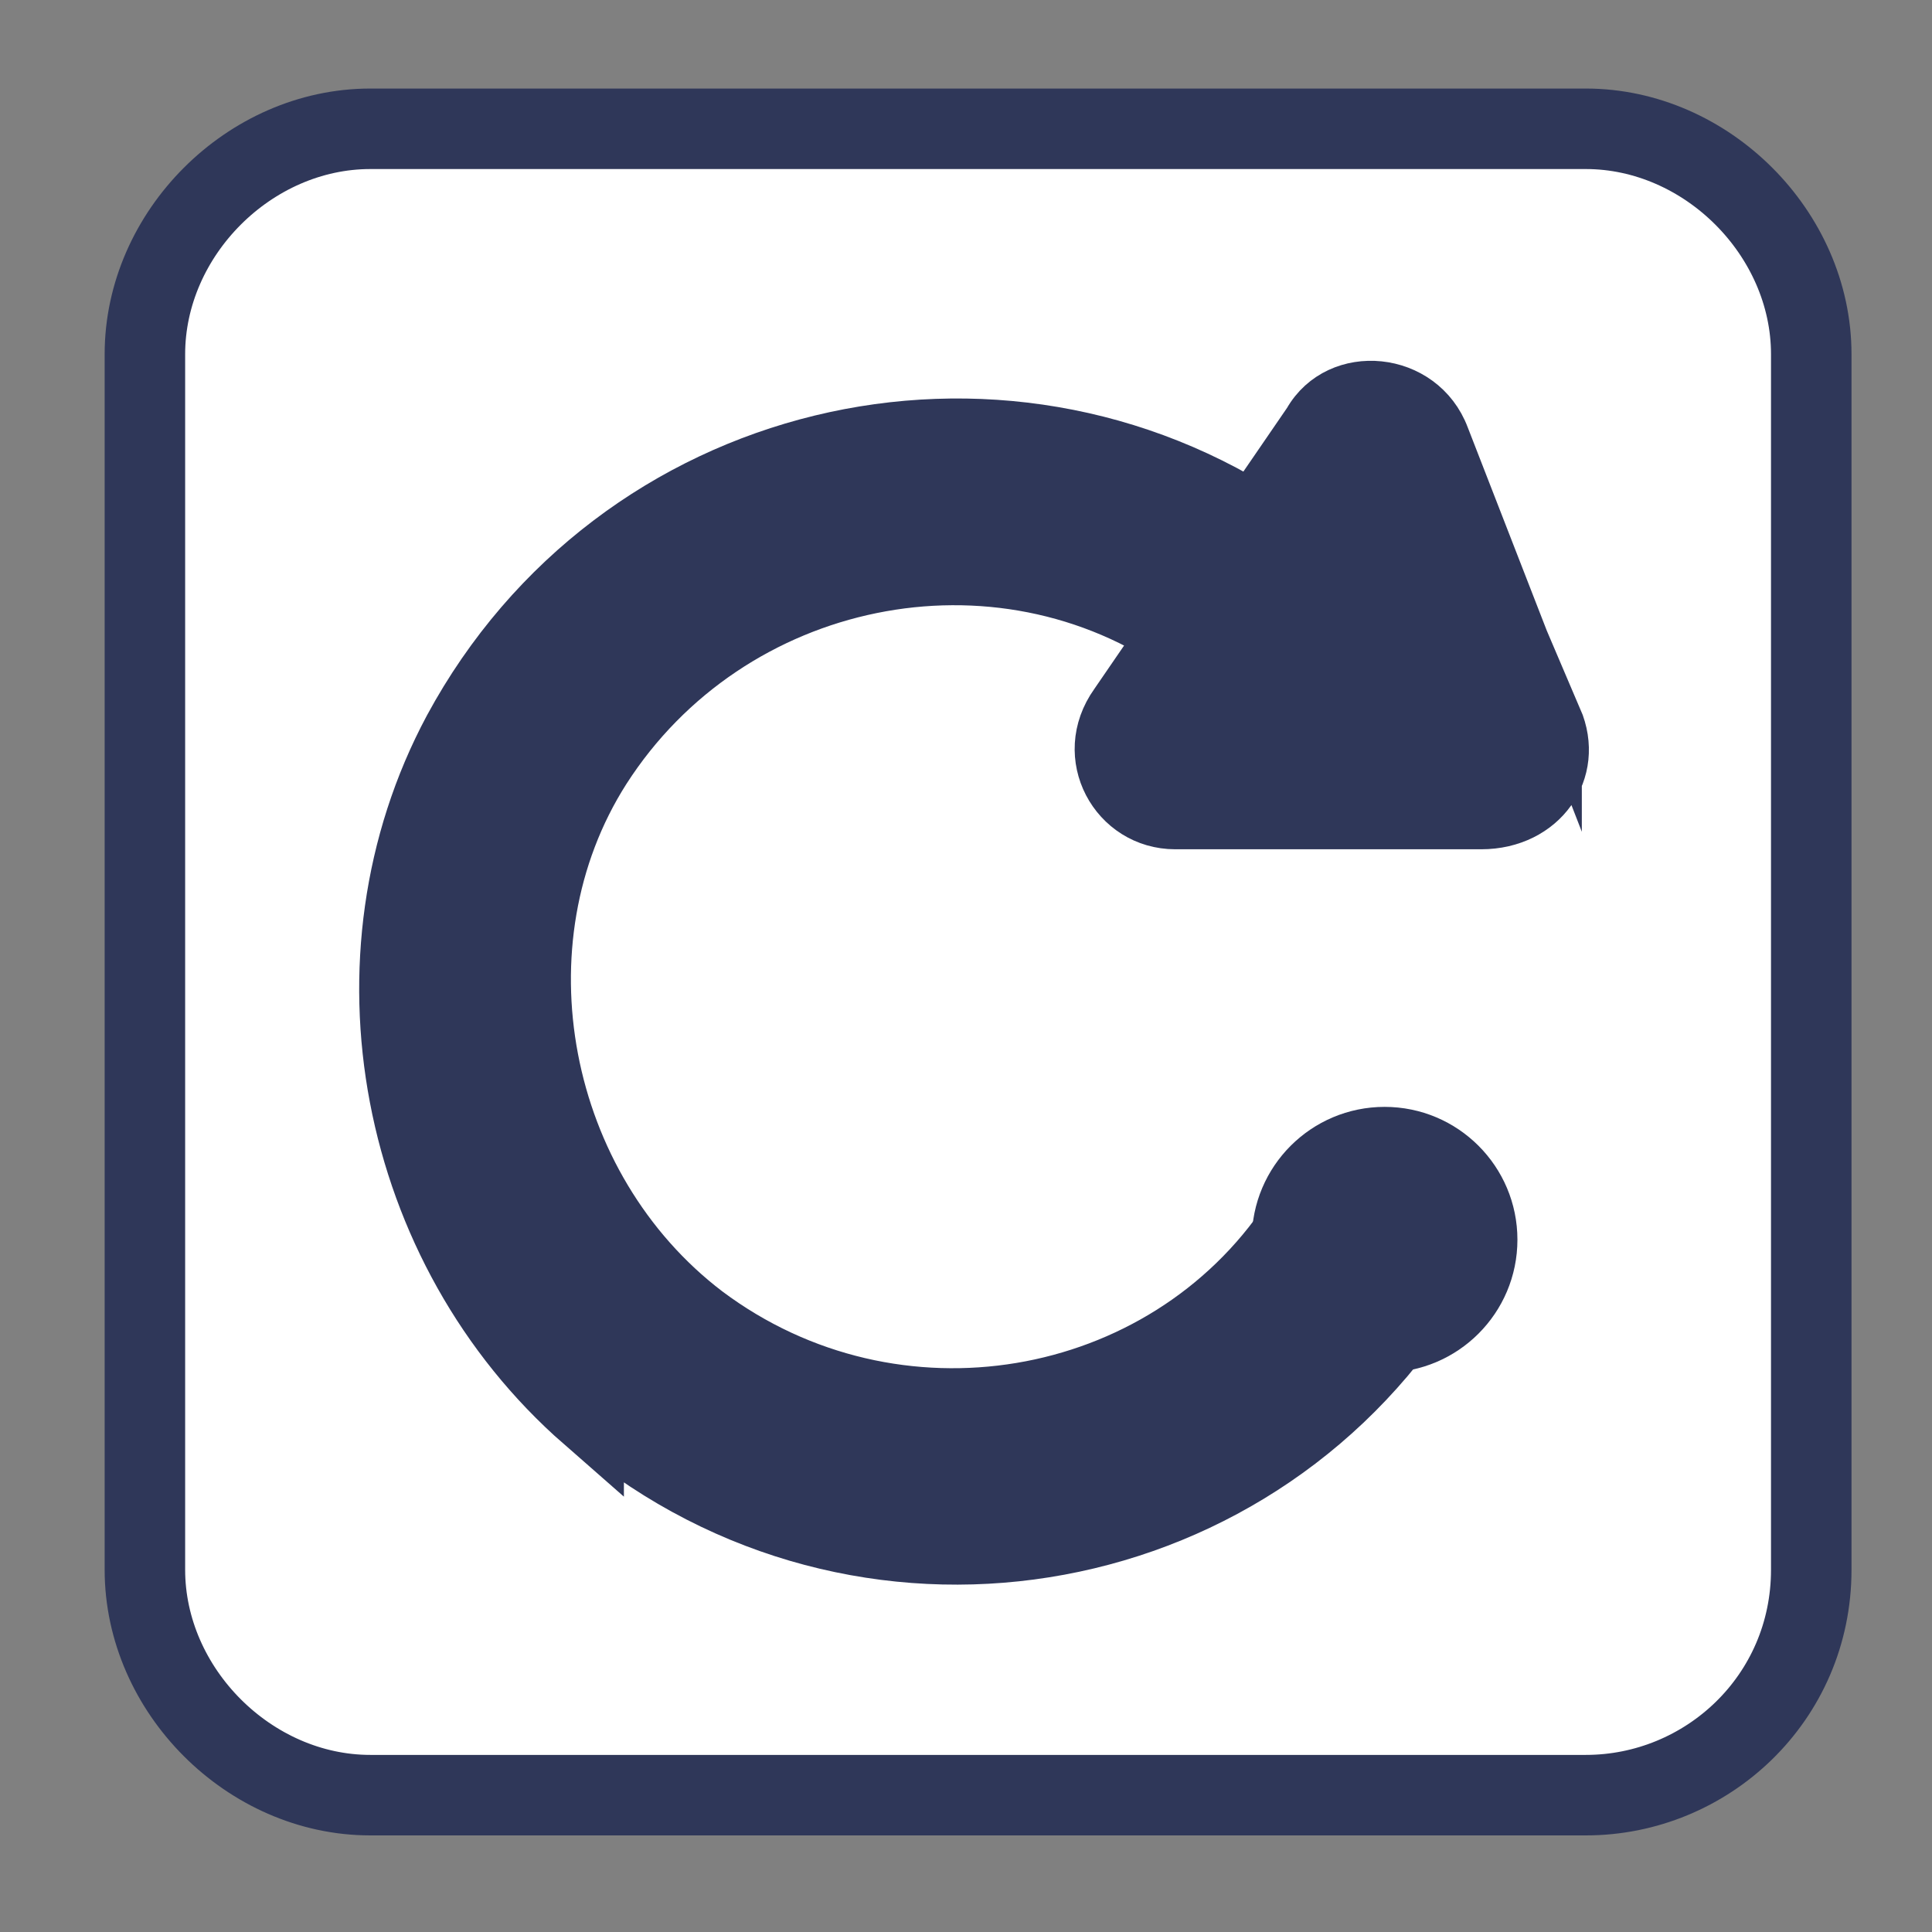 <?xml version="1.0" encoding="UTF-8"?>
<svg id="Layer_1" data-name="Layer 1" xmlns="http://www.w3.org/2000/svg" version="1.1" viewBox="0 0 24 24">
  <rect x="0" y="0" width="24" height="24" fill="#808080" stroke="none"/>
  <defs>
    <style>
      .cls-1 {
        stroke-width: .9px;
      }

      .cls-1, .cls-2, .cls-3 {
        stroke: #2f3759;
        stroke-miterlimit: 10;
      }

      .cls-1, .cls-3 {
        fill: #2f3759;
      }

      .cls-2 {
        fill: #fff;
      }

      .cls-3 {
        stroke-width: .5px;
      }
    </style>
  </defs>
  <path class="cls-2" d="M19.7,22.3H4.6c-1.5,0-2.8-1.3-2.8-2.8V4.4c0-1.5,1.3-2.8,2.8-2.8h15.1c1.5,0,2.8,1.3,2.8,2.8v15.1c0,1.6-1.3,2.8-2.8,2.8Z"/>
  <g>
    <path class="cls-1" d="M7.3,17.6c-2.4-2.1-3.1-5.7-1.6-8.5,2-3.7,6.7-4.8,10.1-2.5l-1,1.4c-2.4-1.7-5.8-1-7.4,1.5-1.4,2.2-.8,5.3,1.3,6.9,2.4,1.8,5.8,1.2,7.4-1.2l1.5,1c-2.3,3.4-7.1,4.1-10.3,1.3Z"/>
    <circle class="cls-3" cx="15.2" cy="7.2" r=".9"/>
    <circle class="cls-3" cx="17.2" cy="15.4" r="1.4"/>
    <path class="cls-3" d="M19.4,9l-1.4-3.6c-.3-.8-1.4-.9-1.8-.2l-2.4,3.5c-.5.7,0,1.6.8,1.6h3.8c.8,0,1.3-.7,1-1.4Z"/>
  </g>
</svg>